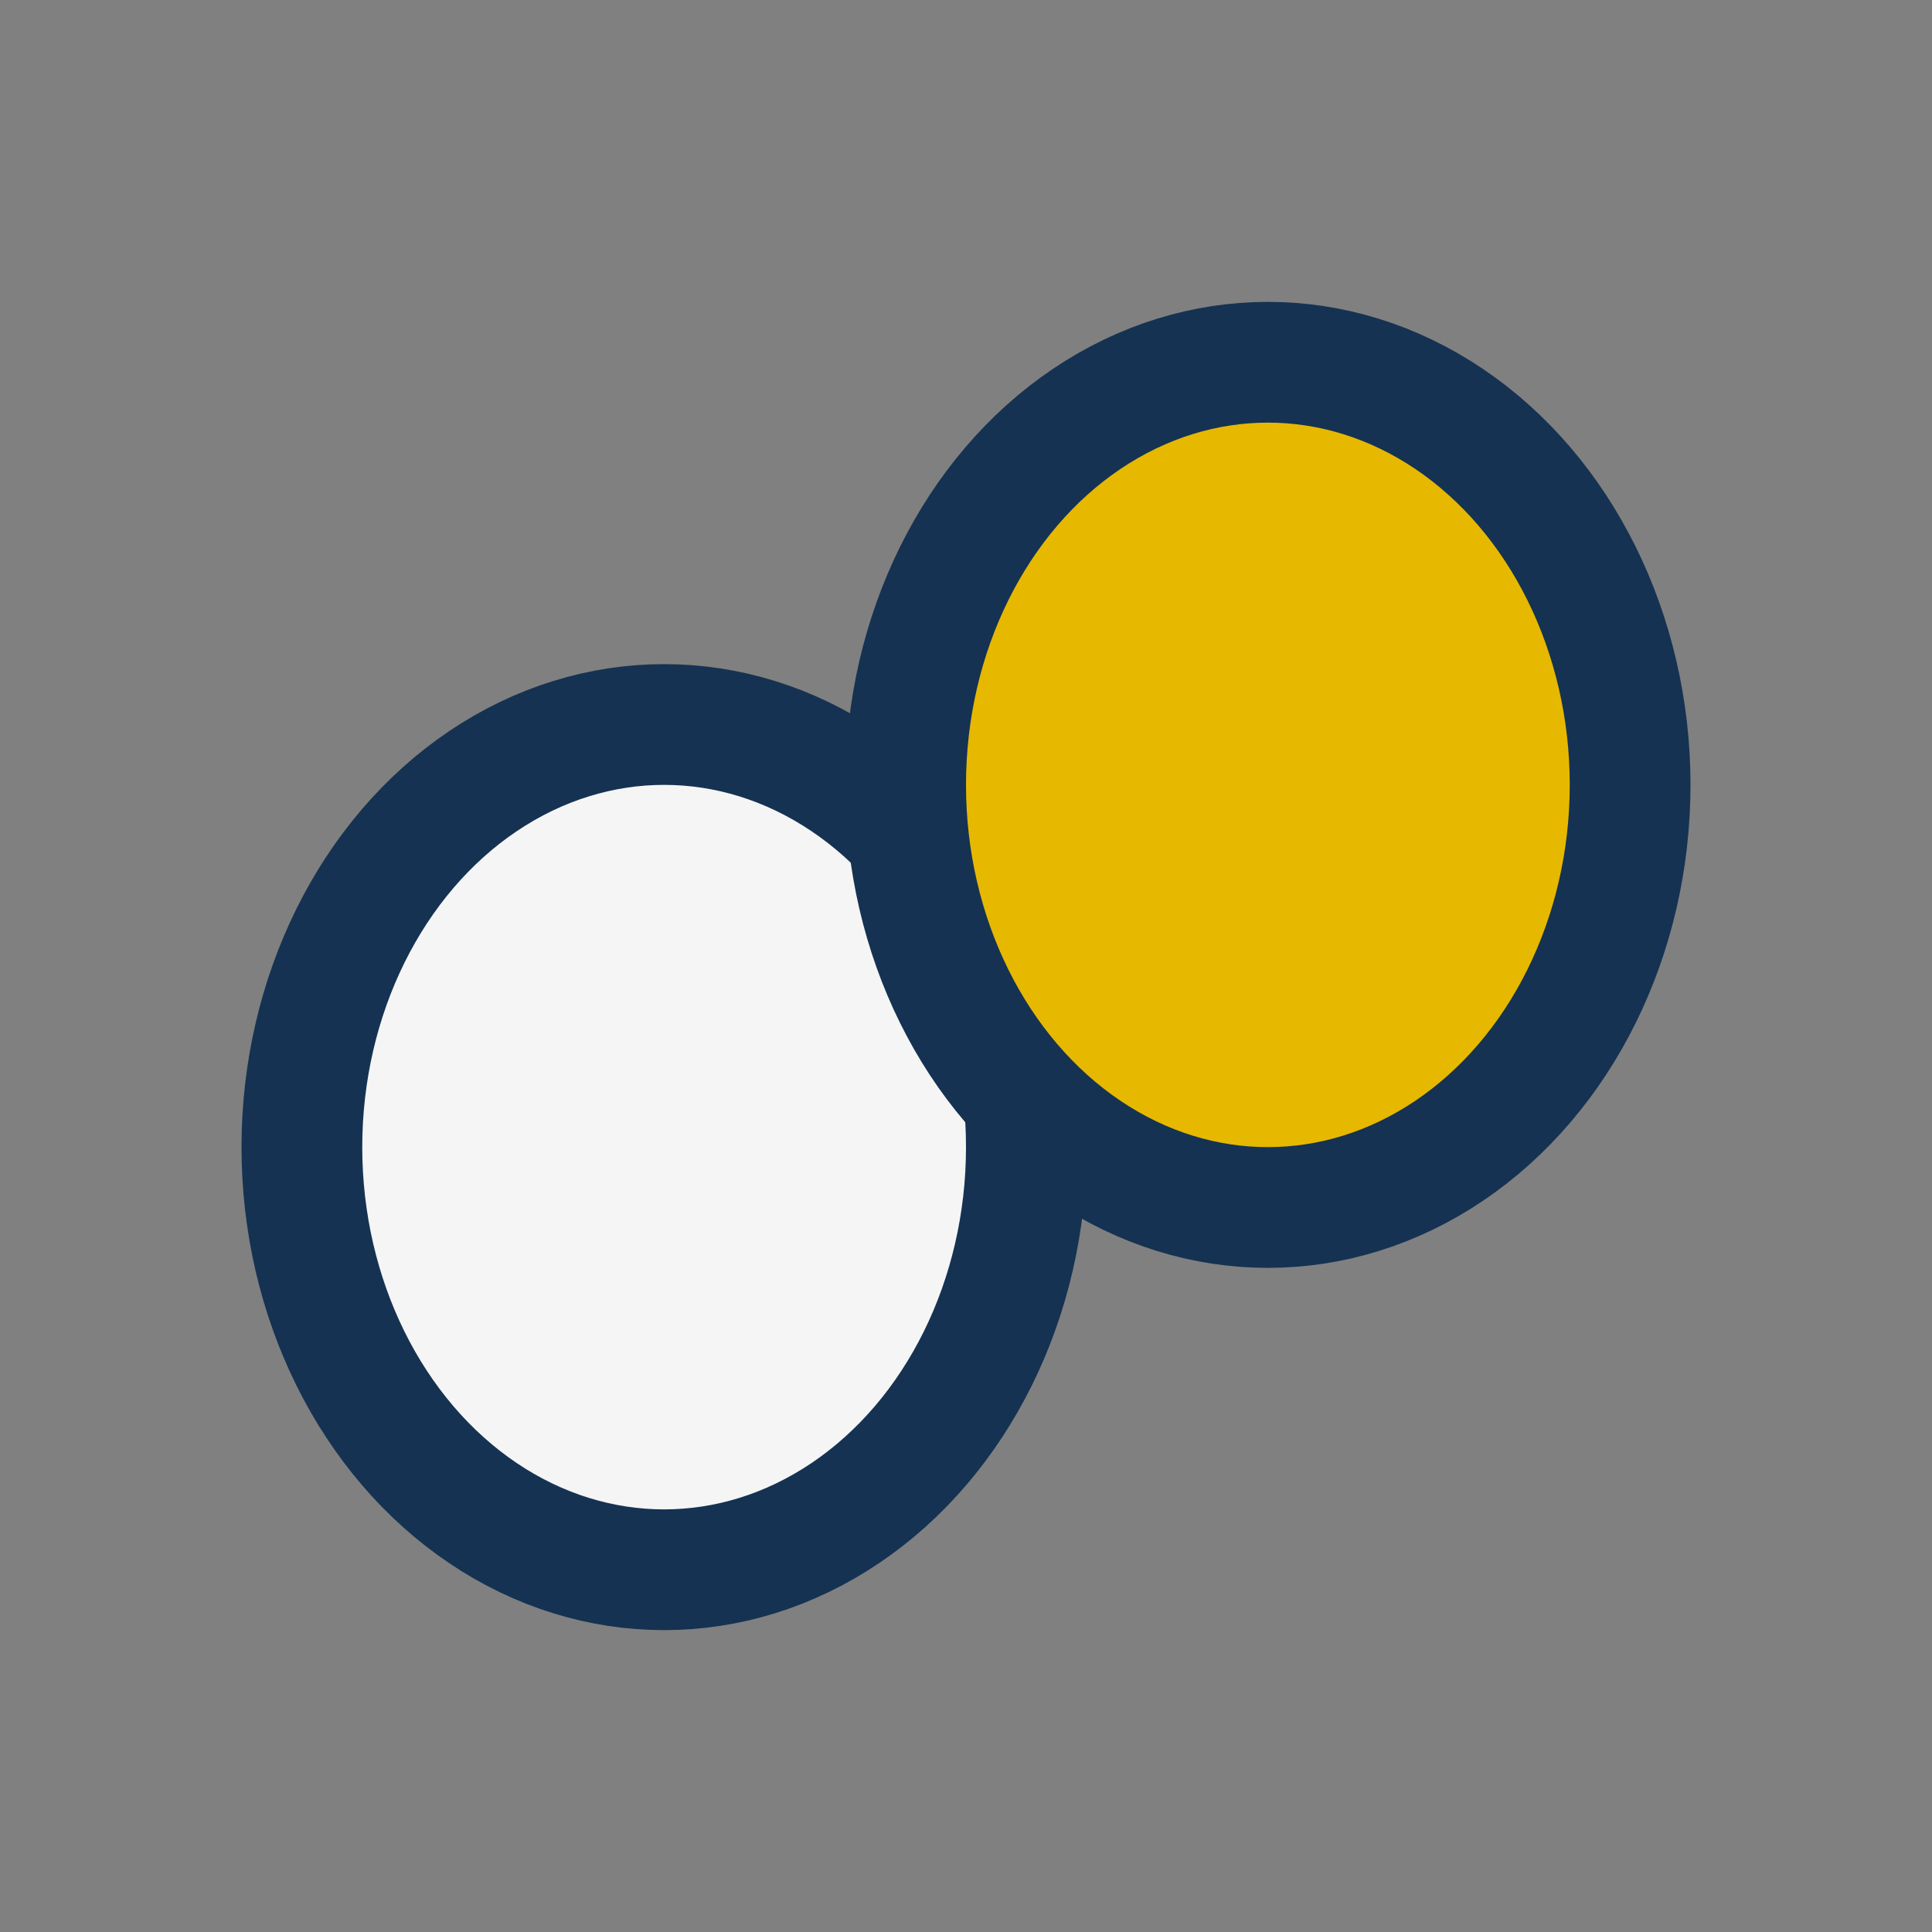<?xml version="1.0" encoding="UTF-8"?>
<svg xmlns="http://www.w3.org/2000/svg" width="32" height="32" viewBox="0 0 32 32"><rect x="0" y="0" width="32" height="32" fill="#808080" stroke="none"/><ellipse cx="11" cy="19" rx="6" ry="7" fill="#F5F5F5" stroke="#153252" stroke-width="2"/><ellipse cx="21" cy="13" rx="6" ry="7" fill="#E6B800" stroke="#153252" stroke-width="2"/></svg>